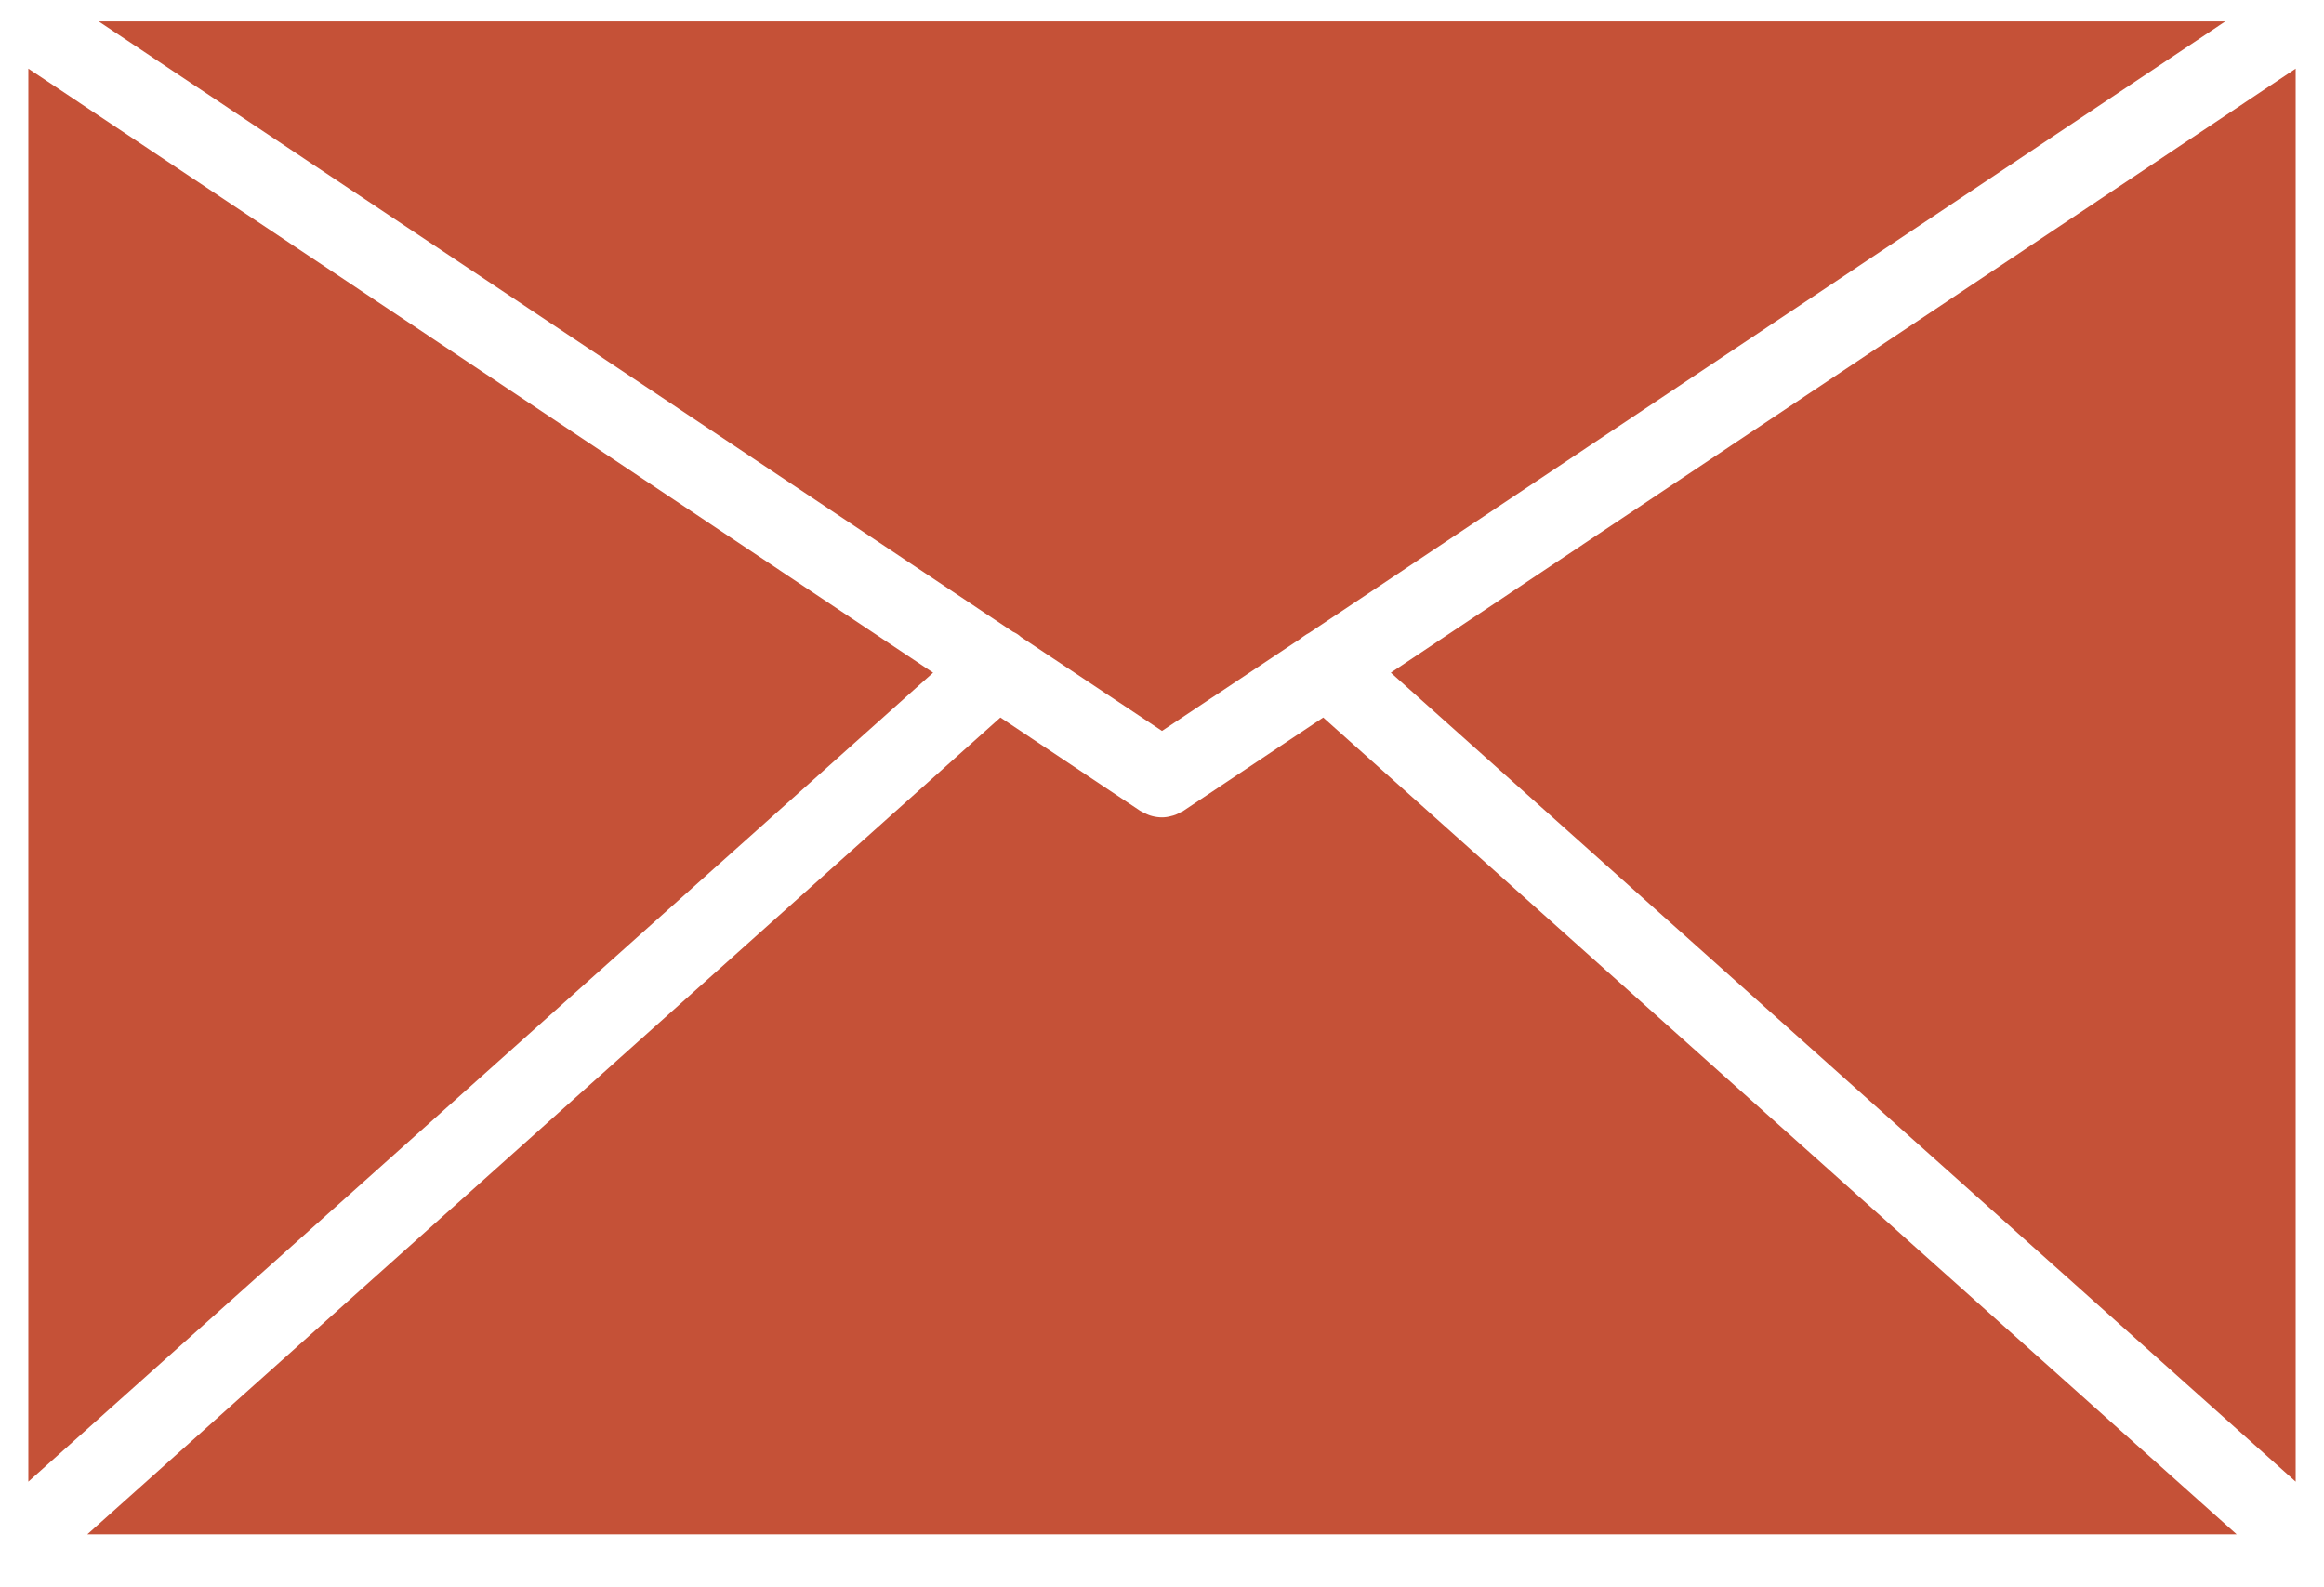 <?xml version="1.0" encoding="utf-8"?>
<!-- Generator: Adobe Illustrator 16.0.0, SVG Export Plug-In . SVG Version: 6.00 Build 0)  -->
<!DOCTYPE svg PUBLIC "-//W3C//DTD SVG 1.1//EN" "http://www.w3.org/Graphics/SVG/1.1/DTD/svg11.dtd">
<svg version="1.1" id="レイヤー_1" xmlns="http://www.w3.org/2000/svg" xmlns:xlink="http://www.w3.org/1999/xlink" x="0px"
	 y="0px" width="82px" height="56px" viewBox="0 0 82 56" enable-background="new 0 0 82 56" xml:space="preserve">
<g>
	<polygon fill="#C55137" points="32.924,23.732 1,52.272 1,2.421 	"/>
	<path fill="#C55137" d="M35.741,22.289L3.483,0.757h75.033L46.188,22.331c-0.055,0.027-0.123,0.069-0.18,0.111
		c-0.041,0.027-0.082,0.055-0.111,0.083L41,25.786l-4.981-3.316C35.935,22.387,35.838,22.331,35.741,22.289z"/>
	<path fill="#C55137" d="M46.688,25.313l32.23,28.818H3.081l32.217-28.818l4.925,3.289c0.042,0.027,0.098,0.055,0.14,0.07
		c0.097,0.055,0.193,0.096,0.305,0.123c0.111,0.028,0.222,0.042,0.333,0.042c0.097,0,0.208-0.014,0.306-0.042
		c0.124-0.027,0.235-0.068,0.347-0.139c0.041-0.014,0.069-0.027,0.11-0.055L46.688,25.313z"/>
	<polygon fill="#C55137" points="81,2.421 81,52.272 49.074,23.732 	"/>
</g>
</svg>
